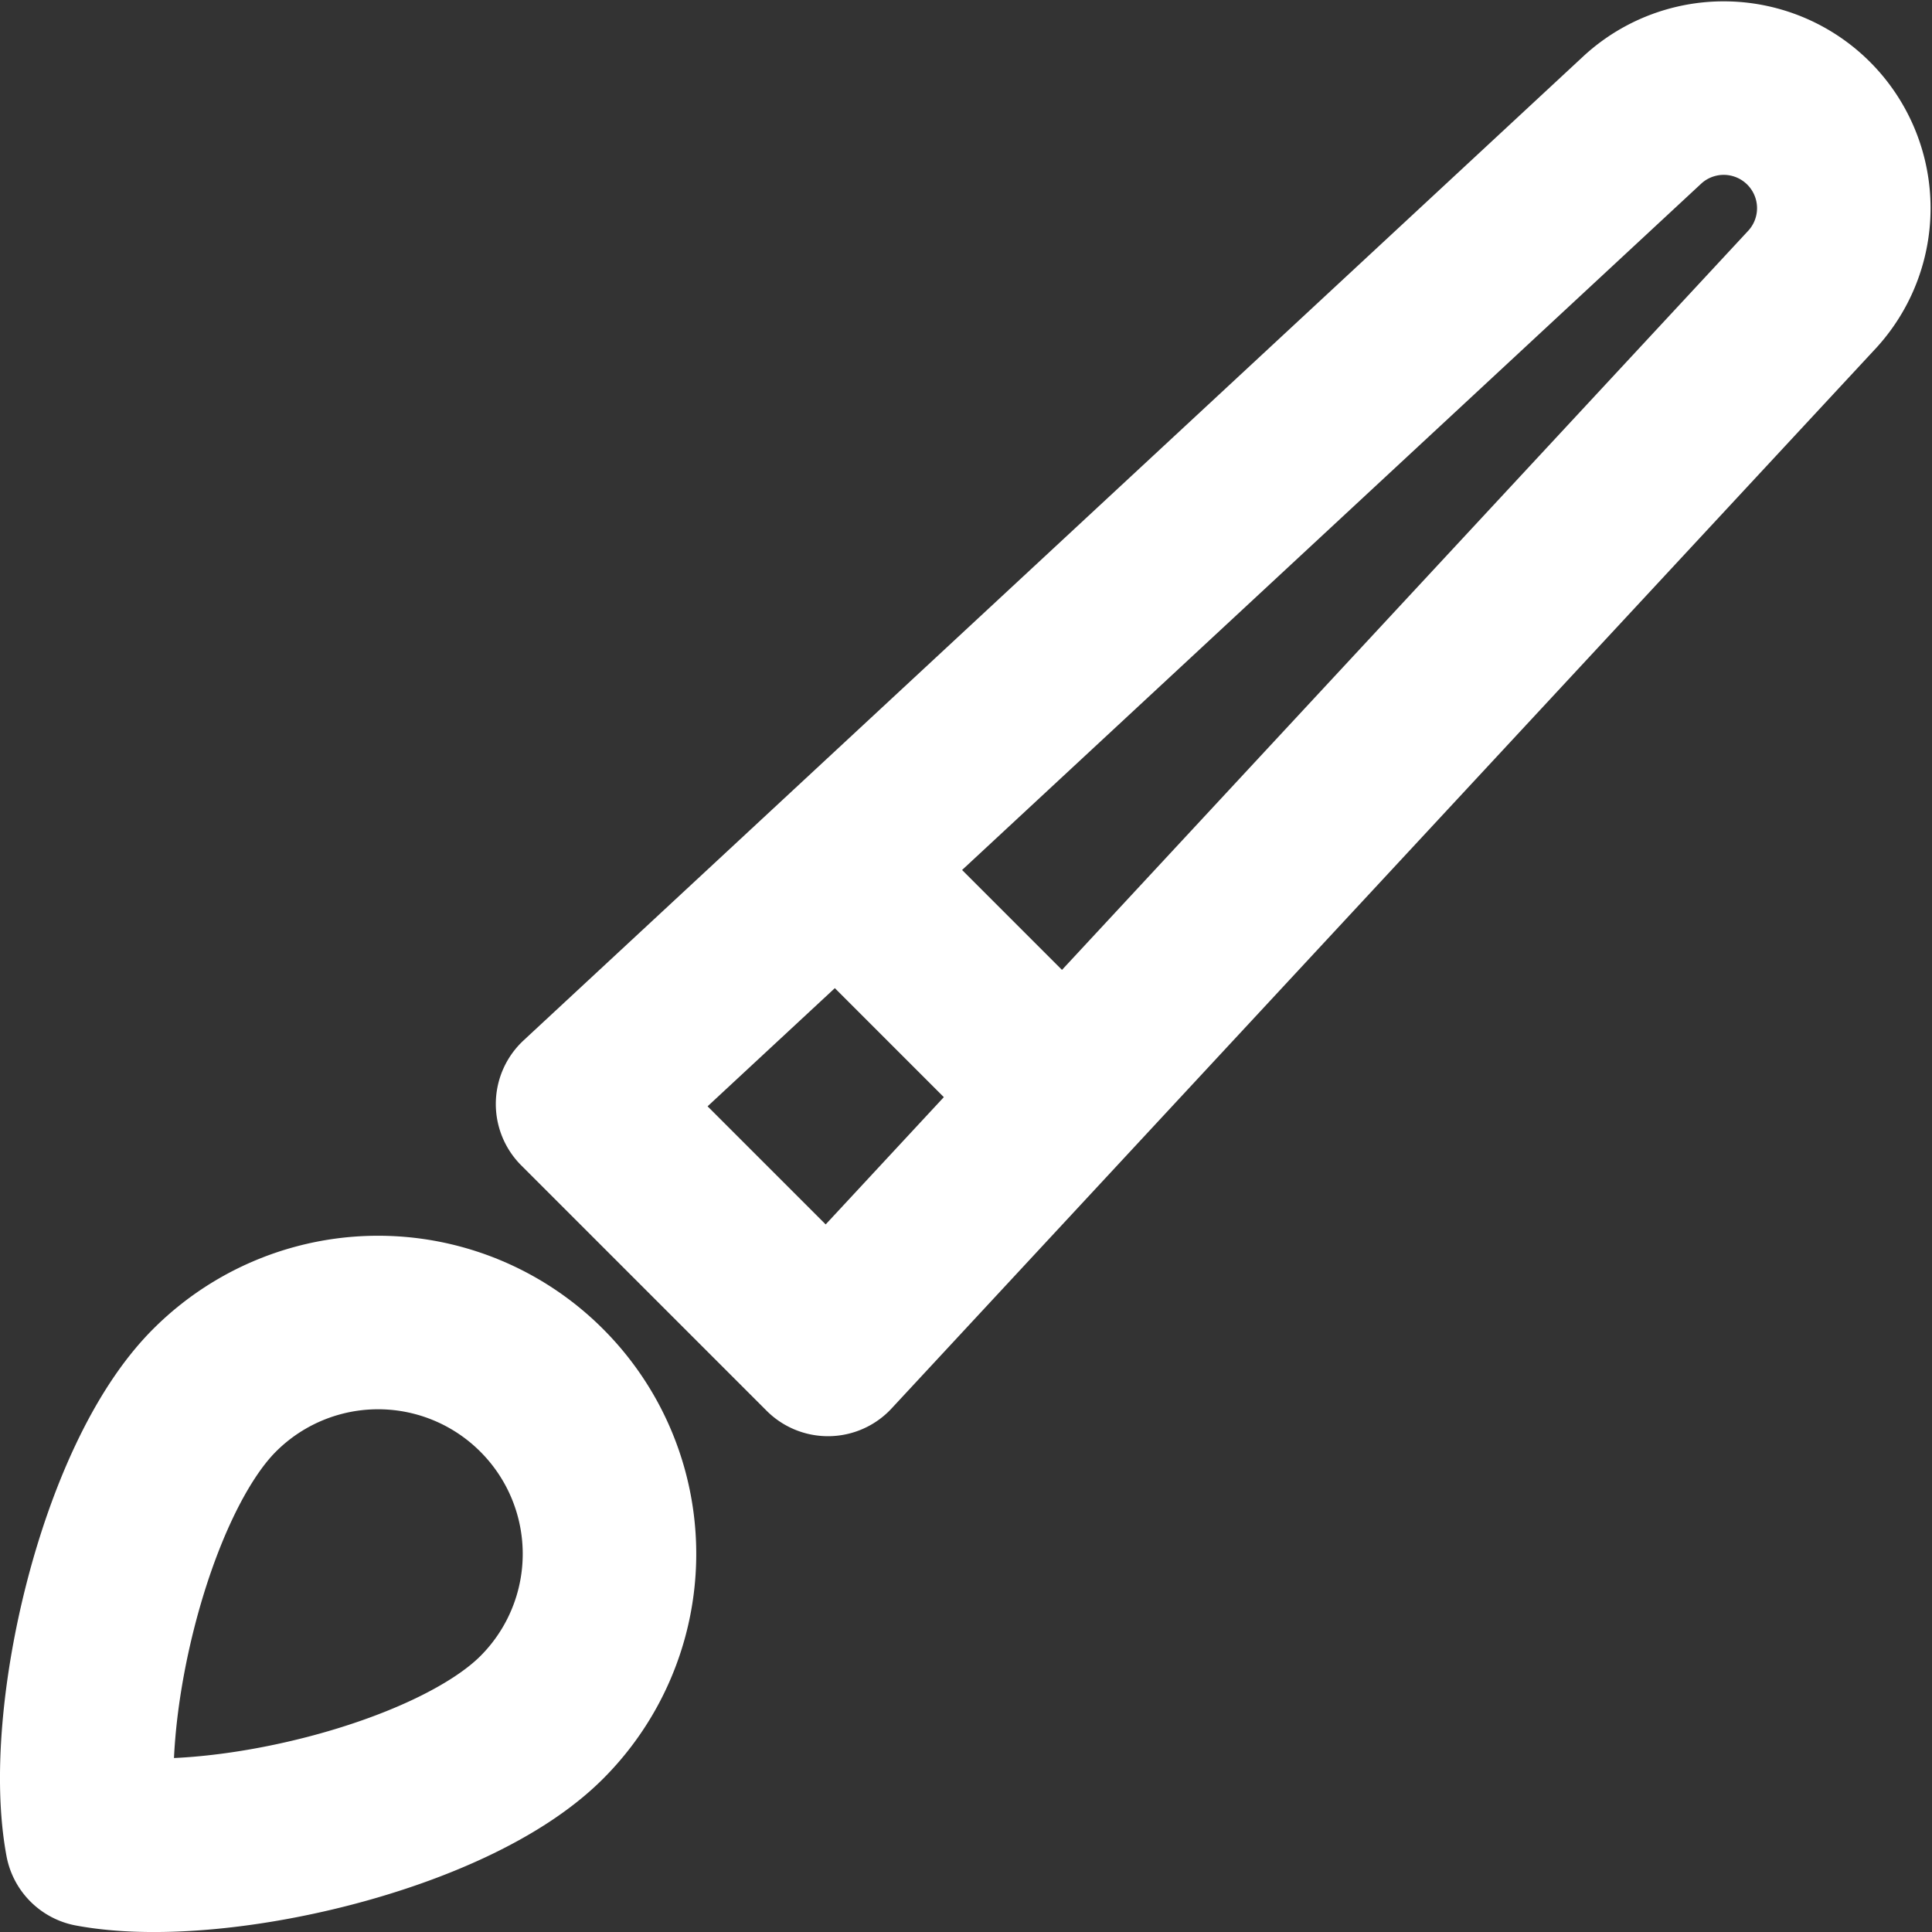 <svg xmlns="http://www.w3.org/2000/svg" width="44.525" height="44.525"><rect width="100%" height="100%" fill="#333333" stroke="none"/><g transform="matrix(1.333 0 0 -1.333 0 44.525)"><path d="M14.315 10.072l-4.243 4.243L28.406 31.34a2.076 2.076 0 002.932-2.933zM14.669 18.204l3.182-3.182M1.587 1.587c2.086-.39 6.217.56 7.778 2.122a3.997 3.997 0 010 5.656 3.997 3.997 0 01-5.656 0C2.147 7.804 1.198 3.673 1.587 1.587z" fill="none" stroke="#ffffff" stroke-width="3" stroke-linejoin="round" stroke-miterlimit="10"/></g></svg>